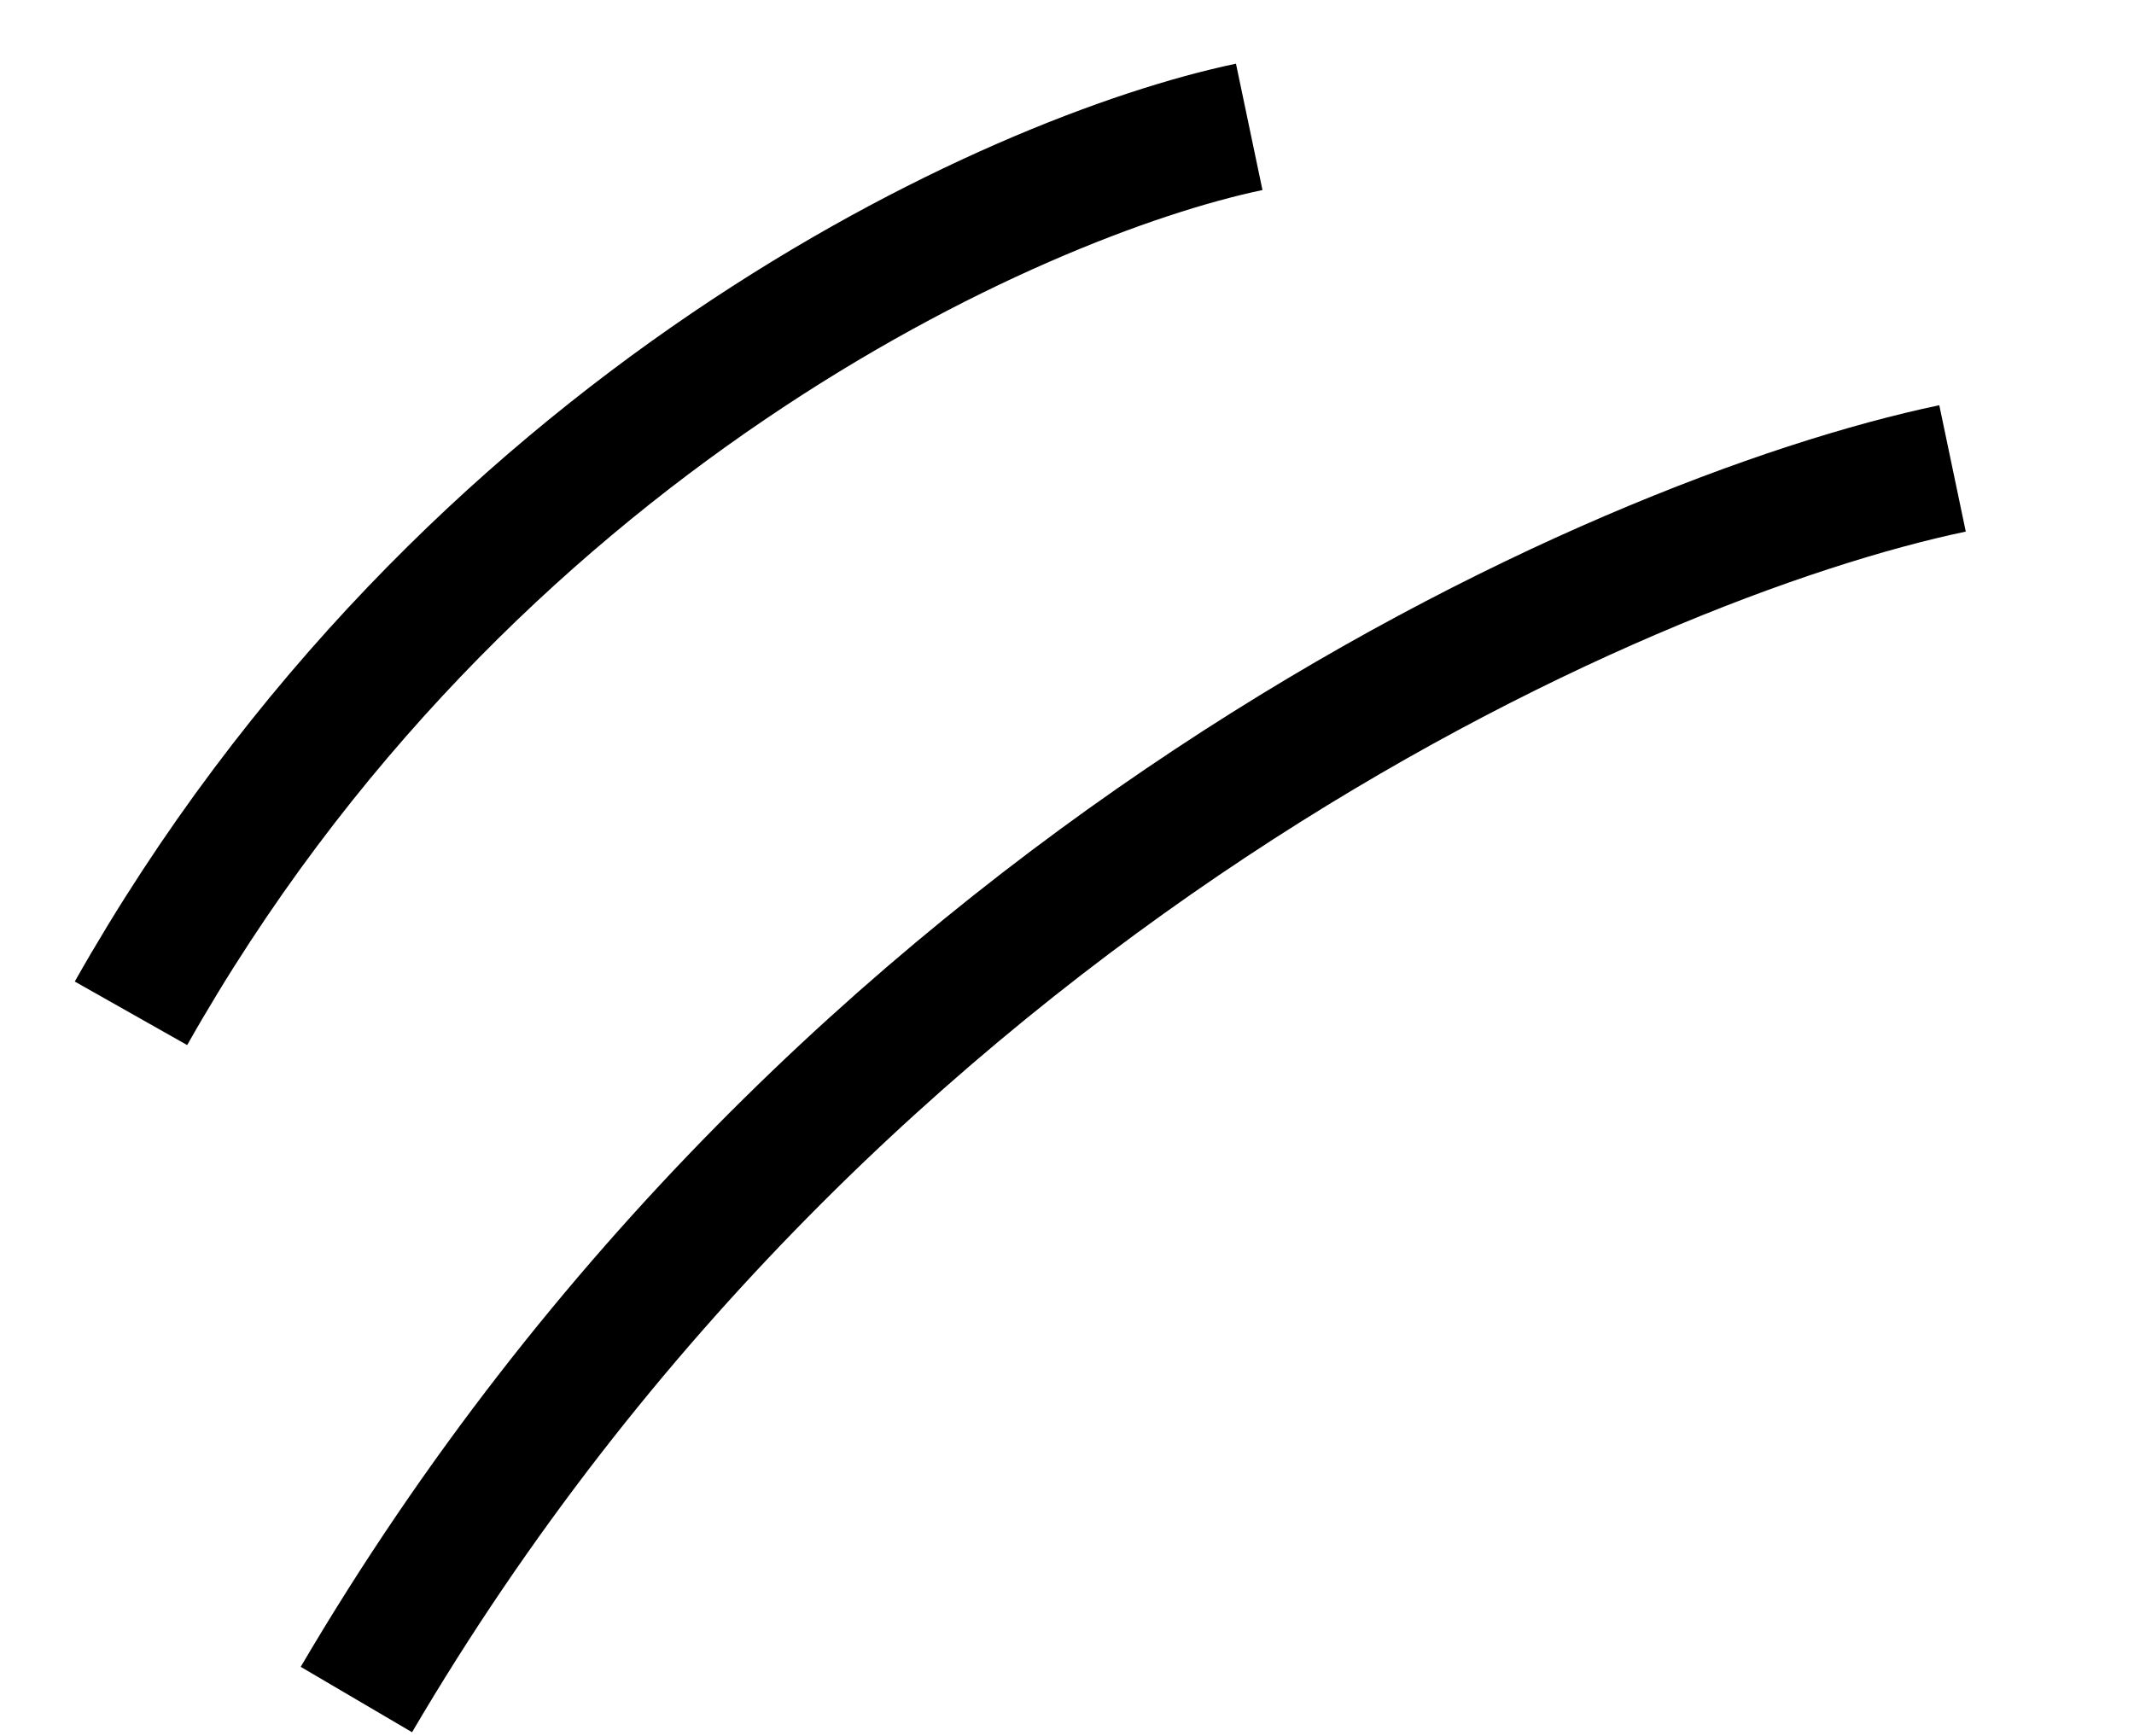 <?xml version="1.0" encoding="UTF-8"?> <svg xmlns="http://www.w3.org/2000/svg" width="59" height="48" viewBox="0 0 59 48" fill="none"><path d="M9.853 46.994C23.139 24.377 44.809 14.875 53.983 12.952" stroke="black" stroke-width="3.57"></path><path d="M3.621 28.019C12.87 11.657 28.086 4.861 34.538 3.508" stroke="black" stroke-width="3.57"></path></svg> 